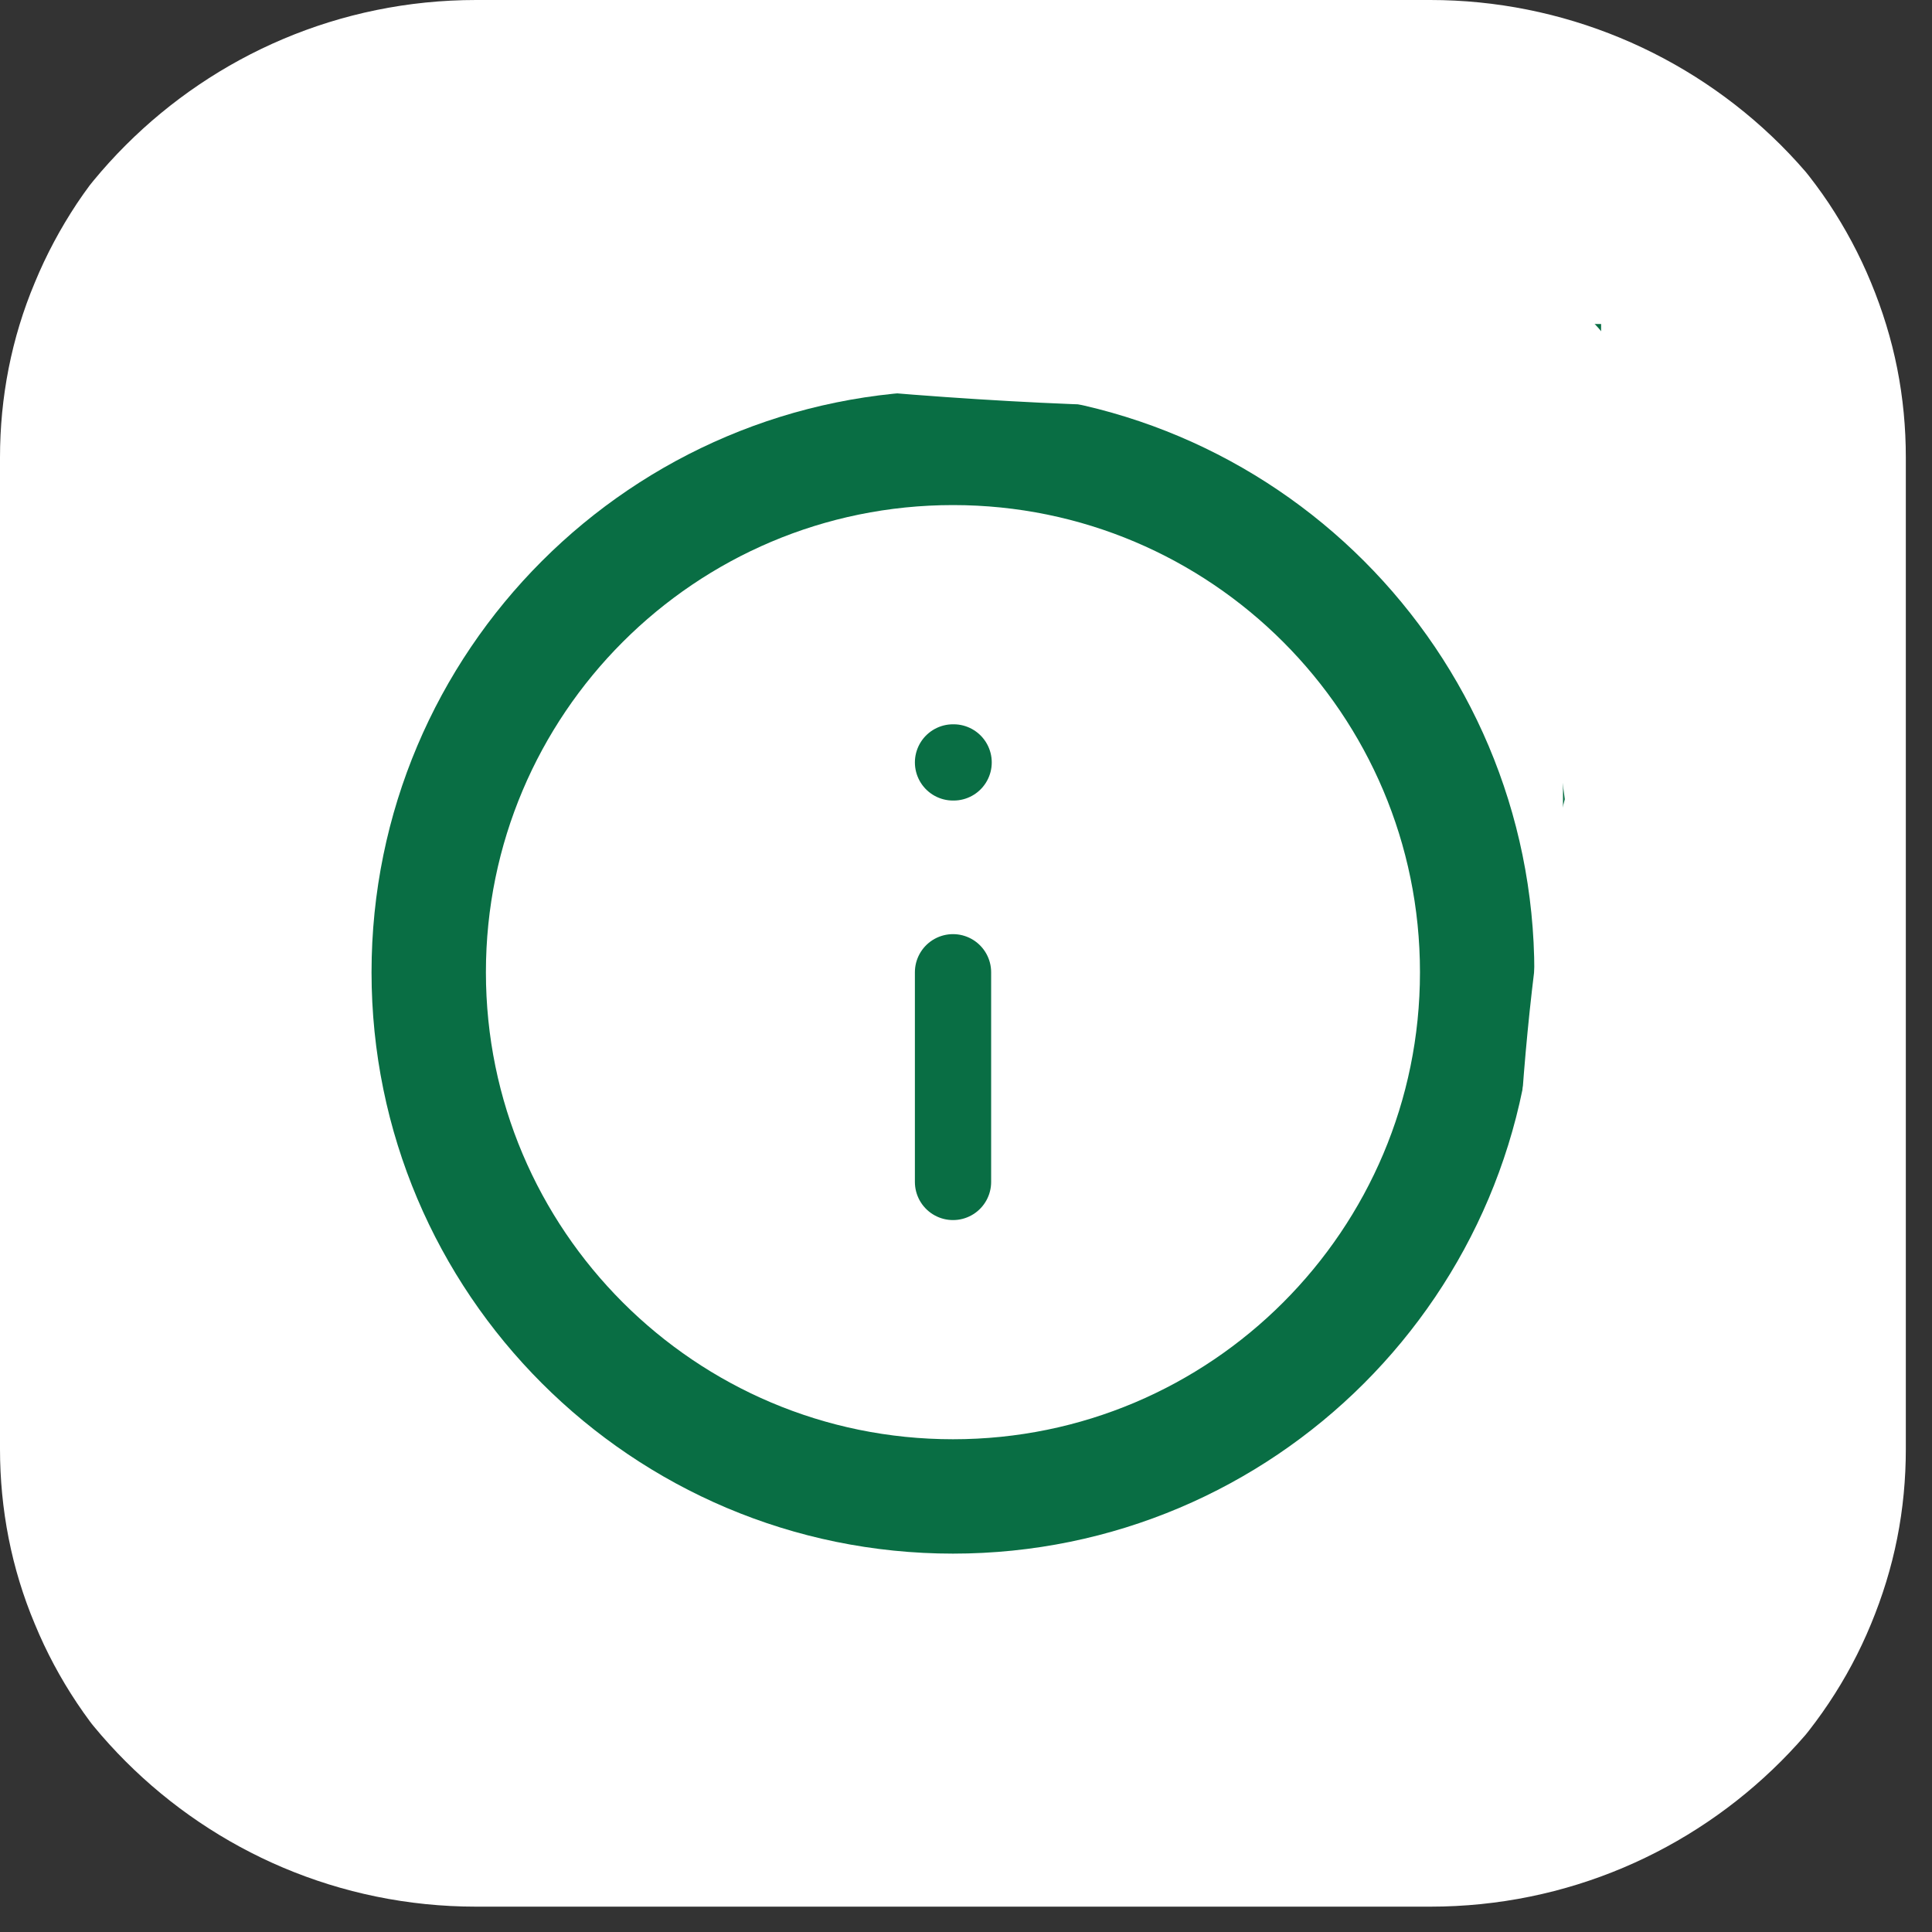 <svg xmlns="http://www.w3.org/2000/svg" xmlns:xlink="http://www.w3.org/1999/xlink" width="50" zoomAndPan="magnify" viewBox="0 0 37.5 37.5" height="50" preserveAspectRatio="xMidYMid meet" version="1.0"><rect x="0" y="0" width="37.5" height="37.5" fill="#333333" stroke="none"/><defs><clipPath id="6b3bc6174f"><path d="M 0 0 L 37 0 L 37 37.008 L 0 37.008 Z M 0 0 " clip-rule="nonzero"/></clipPath><clipPath id="5f76cd1237"><path d="M -0.379 9.621 L -0.379 27.387 C -0.379 32.699 3.93 37.008 9.242 37.008 L 27.762 37.008 C 33.078 37.008 37.383 32.699 37.383 27.387 L 37.383 9.621 C 37.383 7.07 36.371 4.621 34.566 2.816 C 32.762 1.016 30.312 0 27.762 0 L 9.242 0 C 3.93 0 -0.379 4.309 -0.379 9.621 Z M -0.379 9.621 " clip-rule="nonzero"/></clipPath><clipPath id="dfc6da9489"><path d="M 5 6 L 32 6 L 32 32 L 5 32 Z M 5 6 " clip-rule="nonzero"/></clipPath><clipPath id="78574ba9a3"><path d="M -0.379 9.621 L -0.379 27.387 C -0.379 32.699 3.93 37.008 9.242 37.008 L 27.762 37.008 C 33.078 37.008 37.383 32.699 37.383 27.387 L 37.383 9.621 C 37.383 7.07 36.371 4.621 34.566 2.816 C 32.762 1.016 30.312 0 27.762 0 L 9.242 0 C 3.93 0 -0.379 4.309 -0.379 9.621 Z M -0.379 9.621 " clip-rule="nonzero"/></clipPath><clipPath id="a7bd5952aa"><path d="M 7 7 L 30 7 L 30 31 L 7 31 Z M 7 7 " clip-rule="nonzero"/></clipPath><clipPath id="b07a22c5b0"><path d="M -0.379 9.621 L -0.379 27.387 C -0.379 32.699 3.93 37.008 9.242 37.008 L 27.762 37.008 C 33.078 37.008 37.383 32.699 37.383 27.387 L 37.383 9.621 C 37.383 7.07 36.371 4.621 34.566 2.816 C 32.762 1.016 30.312 0 27.762 0 L 9.242 0 C 3.93 0 -0.379 4.309 -0.379 9.621 Z M -0.379 9.621 " clip-rule="nonzero"/></clipPath><clipPath id="4402946654"><path d="M 17 18 L 20 18 L 20 24 L 17 24 Z M 17 18 " clip-rule="nonzero"/></clipPath><clipPath id="5a459310d4"><path d="M -0.379 9.621 L -0.379 27.387 C -0.379 32.699 3.93 37.008 9.242 37.008 L 27.762 37.008 C 33.078 37.008 37.383 32.699 37.383 27.387 L 37.383 9.621 C 37.383 7.07 36.371 4.621 34.566 2.816 C 32.762 1.016 30.312 0 27.762 0 L 9.242 0 C 3.93 0 -0.379 4.309 -0.379 9.621 Z M -0.379 9.621 " clip-rule="nonzero"/></clipPath><clipPath id="1f5d788270"><path d="M 17 14 L 20 14 L 20 16 L 17 16 Z M 17 14 " clip-rule="nonzero"/></clipPath><clipPath id="f3f06188d9"><path d="M -0.379 9.621 L -0.379 27.387 C -0.379 32.699 3.93 37.008 9.242 37.008 L 27.762 37.008 C 33.078 37.008 37.383 32.699 37.383 27.387 L 37.383 9.621 C 37.383 7.07 36.371 4.621 34.566 2.816 C 32.762 1.016 30.312 0 27.762 0 L 9.242 0 C 3.93 0 -0.379 4.309 -0.379 9.621 Z M -0.379 9.621 " clip-rule="nonzero"/></clipPath><clipPath id="aa48dfe331"><path d="M 4.887 5 L 34 5 L 34 34.492 L 4.887 34.492 Z M 4.887 5 " clip-rule="nonzero"/></clipPath><clipPath id="45959a6d00"><path d="M 5.328 32.715 C 4.516 11.621 4.957 7.844 5.699 6.512 C 5.996 5.922 6.145 5.773 6.734 5.551 C 8.512 4.812 14.73 5.18 18.504 5.18 C 22.055 5.18 26.57 5.18 28.793 5.625 C 29.828 5.848 30.418 5.625 31.086 6.438 C 32.863 8.512 34.27 19.094 33.75 23.535 C 33.453 26.57 32.566 29.309 30.863 30.938 C 29.383 32.492 25.906 33.23 24.574 33.379 C 23.906 33.453 23.461 33.453 23.168 33.23 C 22.871 33.012 22.574 32.492 22.574 32.121 C 22.648 31.676 23.168 31.086 23.832 30.789 C 25.09 30.199 29.828 31.75 30.715 30.715 C 31.457 29.754 29.531 27.312 29.457 25.09 C 29.309 22.129 29.902 15.988 30.789 14.359 C 31.086 13.766 31.531 13.395 31.898 13.395 C 32.344 13.324 33.012 13.766 33.379 14.434 C 34.27 16.062 34.047 22.574 33.602 25.164 C 33.305 26.719 32.938 27.754 32.27 28.719 C 31.676 29.68 30.789 30.27 29.902 30.938 C 28.863 31.676 27.68 32.418 26.496 32.789 C 25.387 33.23 24.426 33.305 22.945 33.453 C 20.5 33.676 15.988 33.676 13.176 33.453 C 11.027 33.305 8.66 33.156 7.625 32.492 C 7.031 32.195 6.586 31.75 6.66 31.309 C 6.66 30.863 7.254 30.199 7.992 29.902 C 9.77 29.234 15.172 31.012 18.281 31.012 C 21.02 31.086 25.312 29.68 25.832 30.418 C 26.199 30.863 25.535 32.27 24.645 32.863 C 22.945 34.047 15.84 34.859 14.062 34.195 C 13.324 33.898 12.73 33.23 12.73 32.789 C 12.73 32.344 13.395 31.605 13.766 31.531 C 14.211 31.531 15.32 32.195 15.395 32.641 C 15.469 33.082 14.656 34.121 14.211 34.195 C 13.766 34.195 12.805 33.379 12.73 32.938 C 12.656 32.492 13.027 31.973 13.617 31.605 C 15.395 30.566 24.793 29.457 26.57 30.125 C 27.09 30.27 27.312 30.566 27.457 30.938 C 27.605 31.383 27.531 32.195 27.164 32.641 C 26.793 33.156 25.832 33.379 24.867 33.602 C 23.238 33.898 20.797 33.75 18.355 33.602 C 15.172 33.453 9.176 33.527 7.625 32.492 C 6.957 32.121 6.586 31.457 6.66 31.012 C 6.734 30.566 7.254 30.125 7.992 29.902 C 10.215 29.16 19.02 31.086 22.426 30.789 C 24.426 30.641 25.758 30.418 27.09 29.754 C 28.348 29.086 29.754 27.902 30.418 26.793 C 30.938 25.906 31.012 25.016 31.086 23.758 C 31.309 21.539 30.051 16.281 30.715 14.656 C 31.012 13.914 31.75 13.324 32.27 13.395 C 32.715 13.395 33.156 13.988 33.379 14.73 C 33.973 16.652 32.047 23.238 31.973 26.496 C 31.973 28.793 33.012 31.309 32.492 32.344 C 32.195 32.938 31.824 33.082 31.16 33.305 C 29.754 33.75 25.535 33.898 24.055 33.453 C 23.387 33.23 22.723 32.863 22.648 32.418 C 22.574 31.973 22.945 31.234 23.535 30.863 C 24.426 30.199 27.238 30.715 28.422 29.828 C 29.605 29.012 30.27 27.531 30.641 25.684 C 31.383 22.648 30.492 15.988 29.977 12.805 C 29.68 10.953 30.125 9.324 28.793 8.289 C 25.98 6.07 11.102 5.328 8.141 7.77 C 6.363 9.25 7.105 12.062 6.957 14.949 C 6.66 19.465 8.438 30.125 7.477 32.344 C 7.254 33.012 6.809 33.379 6.438 33.379 C 6.07 33.453 5.328 32.715 5.328 32.715 " clip-rule="nonzero"/></clipPath><clipPath id="5216f2be27"><path d="M 8.426 2.09 L 28.801 2.09 L 28.801 8.32 L 8.426 8.32 Z M 8.426 2.09 " clip-rule="nonzero"/></clipPath><clipPath id="a580dff341"><path d="M 28.125 6.512 C 22.574 7.77 17.613 5.996 14.875 5.996 C 12.953 5.922 11.027 6.883 10.066 6.512 C 9.547 6.363 9.105 5.848 9.105 5.402 C 9.105 4.957 9.398 4.293 10.066 3.996 C 11.844 3.109 19.168 4.145 22.129 4.441 C 23.906 4.664 25.609 4.664 26.348 5.18 C 26.793 5.551 27.016 6.145 26.941 6.586 C 26.867 7.031 26.348 7.477 25.609 7.699 C 23.684 8.289 16.949 6.586 14.062 6.586 C 12.211 6.586 10.656 7.328 9.695 6.957 C 9.105 6.734 8.512 6.07 8.512 5.625 C 8.512 5.18 9.105 4.516 9.77 4.293 C 10.656 3.922 13.176 4.07 14.062 4.516 C 14.656 4.738 15.098 5.18 15.098 5.625 C 15.098 6.07 14.656 6.734 14.062 7.031 C 13.176 7.551 10.363 7.477 9.473 7.031 C 8.957 6.809 8.512 6.363 8.438 5.922 C 8.438 5.551 8.734 4.887 9.176 4.59 C 9.844 4.145 12.137 4.145 12.953 4.516 C 13.469 4.738 13.84 5.254 13.914 5.625 C 13.988 5.996 13.617 6.586 13.25 6.883 C 12.582 7.328 10.805 7.625 10.066 7.402 C 9.547 7.254 9.105 6.809 9.031 6.438 C 8.883 6.07 9.176 5.328 9.547 5.105 C 10.141 4.664 12.211 4.59 12.953 4.887 C 13.395 5.105 13.84 5.625 13.914 5.996 C 13.988 6.363 13.691 6.957 13.25 7.254 C 12.582 7.77 10.582 8.438 9.844 8.141 C 9.324 7.992 8.883 7.254 8.883 6.809 C 8.883 6.363 9.324 5.922 9.844 5.699 C 10.438 5.402 12.062 5.328 12.656 5.625 C 13.102 5.922 13.395 6.512 13.395 6.883 C 13.395 7.328 12.953 7.844 12.508 8.066 C 11.844 8.289 10.141 8.141 9.547 7.625 C 9.105 7.18 8.957 5.996 9.105 5.254 C 9.25 4.441 9.844 3.406 10.582 2.887 C 11.473 2.293 13.543 1.926 14.211 2.367 C 14.656 2.59 14.801 3.406 14.73 3.848 C 14.582 4.219 14.137 4.59 13.84 4.664 C 13.395 4.738 12.359 4.07 12.211 3.699 C 12.062 3.332 12.285 2.738 12.508 2.516 C 12.805 2.219 13.324 2 13.691 2.145 C 14.137 2.293 14.801 3.258 14.73 3.699 C 14.73 4.07 14.285 4.441 13.914 4.59 C 13.469 4.887 12.434 4.441 12.062 4.738 C 11.695 5.031 11.918 6.219 11.621 6.293 C 11.473 6.363 10.73 5.625 10.805 5.551 C 10.879 5.402 12.582 5.402 12.953 5.848 C 13.25 6.219 13.324 7.328 13.027 7.699 C 12.582 8.289 10.582 8.438 9.844 8.141 C 9.398 7.992 8.957 7.477 8.883 7.105 C 8.809 6.734 9.105 6.145 9.547 5.773 C 10.141 5.254 11.844 4.738 12.656 4.887 C 13.176 4.957 13.84 5.551 13.914 5.996 C 13.988 6.438 13.469 7.105 12.953 7.402 C 12.285 7.77 10.805 7.699 10.066 7.402 C 9.621 7.254 9.105 6.809 9.031 6.438 C 8.883 6.07 9.176 5.402 9.547 5.105 C 10.141 4.59 12.211 4.293 12.953 4.516 C 13.395 4.664 13.914 5.254 13.914 5.625 C 13.914 6.07 13.469 6.734 12.953 7.031 C 12.211 7.402 10.215 7.402 9.473 7.031 C 8.957 6.809 8.512 6.363 8.438 5.922 C 8.438 5.477 8.883 4.812 9.473 4.516 C 10.363 3.996 13.176 3.922 14.062 4.516 C 14.656 4.812 15.098 5.773 15.023 6.219 C 14.949 6.66 14.359 6.957 13.766 7.105 C 12.73 7.402 9.77 7.402 9.105 6.734 C 8.66 6.293 8.586 5.18 8.883 4.738 C 9.176 4.219 10.066 4.145 11.102 3.996 C 13.914 3.699 24.129 3.773 26.051 5.105 C 26.719 5.551 27.016 6.438 26.867 6.883 C 26.719 7.254 26.273 7.551 25.609 7.699 C 23.312 8.289 12.062 7.402 10.066 6.512 C 9.547 6.293 9.324 6.07 9.176 5.699 C 9.031 5.402 9.031 4.812 9.324 4.516 C 9.77 3.996 11.027 3.551 12.434 3.406 C 15.098 3.184 21.613 5.328 24.426 5.18 C 25.906 5.105 27.016 4.145 27.754 4.367 C 28.273 4.441 28.719 4.812 28.793 5.18 C 28.863 5.551 28.125 6.512 28.125 6.512 " clip-rule="nonzero"/></clipPath></defs><g clip-path="url(#6b3bc6174f)"><g clip-path="url(#5f76cd1237)"><path fill="#ffffff" d="M 8.879 0 L 28.113 0 C 28.699 0 29.273 0.059 29.848 0.172 C 30.418 0.285 30.973 0.453 31.512 0.676 C 32.051 0.898 32.562 1.172 33.047 1.496 C 33.531 1.82 33.98 2.188 34.395 2.602 C 34.805 3.016 35.172 3.461 35.496 3.945 C 35.82 4.434 36.094 4.945 36.316 5.484 C 36.539 6.023 36.711 6.578 36.824 7.148 C 36.938 7.723 36.992 8.297 36.992 8.883 L 36.992 28.125 C 36.992 28.707 36.938 29.285 36.824 29.859 C 36.711 30.43 36.539 30.984 36.316 31.523 C 36.094 32.062 35.82 32.574 35.496 33.059 C 35.172 33.543 34.805 33.992 34.395 34.406 C 33.98 34.816 33.531 35.188 33.047 35.508 C 32.562 35.832 32.051 36.105 31.512 36.332 C 30.973 36.555 30.418 36.723 29.848 36.836 C 29.273 36.949 28.699 37.008 28.113 37.008 L 8.879 37.008 C 8.293 37.008 7.715 36.949 7.145 36.836 C 6.574 36.723 6.02 36.555 5.48 36.332 C 4.941 36.105 4.43 35.832 3.945 35.508 C 3.461 35.188 3.012 34.816 2.598 34.406 C 2.188 33.992 1.82 33.543 1.496 33.059 C 1.172 32.574 0.898 32.062 0.676 31.523 C 0.449 30.984 0.281 30.43 0.168 29.859 C 0.055 29.285 0 28.707 0 28.125 L 0 8.883 C 0 8.297 0.055 7.723 0.168 7.148 C 0.281 6.578 0.449 6.023 0.676 5.484 C 0.898 4.945 1.172 4.434 1.496 3.945 C 1.82 3.461 2.188 3.016 2.598 2.602 C 3.012 2.188 3.461 1.82 3.945 1.496 C 4.43 1.172 4.941 0.898 5.48 0.676 C 6.02 0.453 6.574 0.285 7.145 0.172 C 7.715 0.059 8.293 0 8.879 0 Z M 8.879 0 " fill-opacity="1" fill-rule="nonzero"/></g></g><g clip-path="url(#dfc6da9489)"><g clip-path="url(#78574ba9a3)"><path stroke-linecap="butt" transform="matrix(0.74, 0, 0, 0.74, -0.372, 0)" fill="none" stroke-linejoin="miter" d="M 9.002 8.999 L 41.999 8.999 L 41.999 42.001 L 9.002 42.001 Z M 9.002 8.999 " stroke="#096e44" stroke-width="1" stroke-opacity="1" stroke-miterlimit="4"/></g></g><g clip-path="url(#a7bd5952aa)"><g clip-path="url(#b07a22c5b0)"><path stroke-linecap="round" transform="matrix(0.74, 0, 0, 0.74, -0.372, 0)" fill="none" stroke-linejoin="round" d="M 25.5 39.251 C 33.092 39.251 39.248 33.092 39.248 25.502 C 39.248 17.908 33.092 11.748 25.5 11.748 C 17.909 11.748 11.748 17.908 11.748 25.502 C 11.748 33.092 17.909 39.251 25.5 39.251 Z M 25.5 39.251 " stroke="#096e44" stroke-width="3" stroke-opacity="1" stroke-miterlimit="4"/></g></g><g clip-path="url(#4402946654)"><g clip-path="url(#5a459310d4)"><path stroke-linecap="round" transform="matrix(0.74, 0, 0, 0.74, -0.372, 0)" fill="none" stroke-linejoin="round" d="M 25.5 31.002 L 25.5 25.502 " stroke="#096e44" stroke-width="2" stroke-opacity="1" stroke-miterlimit="4"/></g></g><g clip-path="url(#1f5d788270)"><g clip-path="url(#f3f06188d9)"><path stroke-linecap="round" transform="matrix(0.74, 0, 0, 0.74, -0.372, 0)" fill="none" stroke-linejoin="round" d="M 25.5 19.998 L 25.516 19.998 " stroke="#096e44" stroke-width="2" stroke-opacity="1" stroke-miterlimit="4"/></g></g><g clip-path="url(#aa48dfe331)"><g clip-path="url(#45959a6d00)"><path fill="#ffffff" d="M 1.332 2.219 L 36.75 2.219 L 36.75 37.23 L 1.332 37.23 Z M 1.332 2.219 " fill-opacity="1" fill-rule="nonzero"/></g></g><g clip-path="url(#5216f2be27)"><g clip-path="url(#a580dff341)"><path fill="#ffffff" d="M 5.477 -0.812 L 31.754 -0.812 L 31.754 11.176 L 5.477 11.176 Z M 5.477 -0.812 " fill-opacity="1" fill-rule="nonzero"/></g></g></svg>